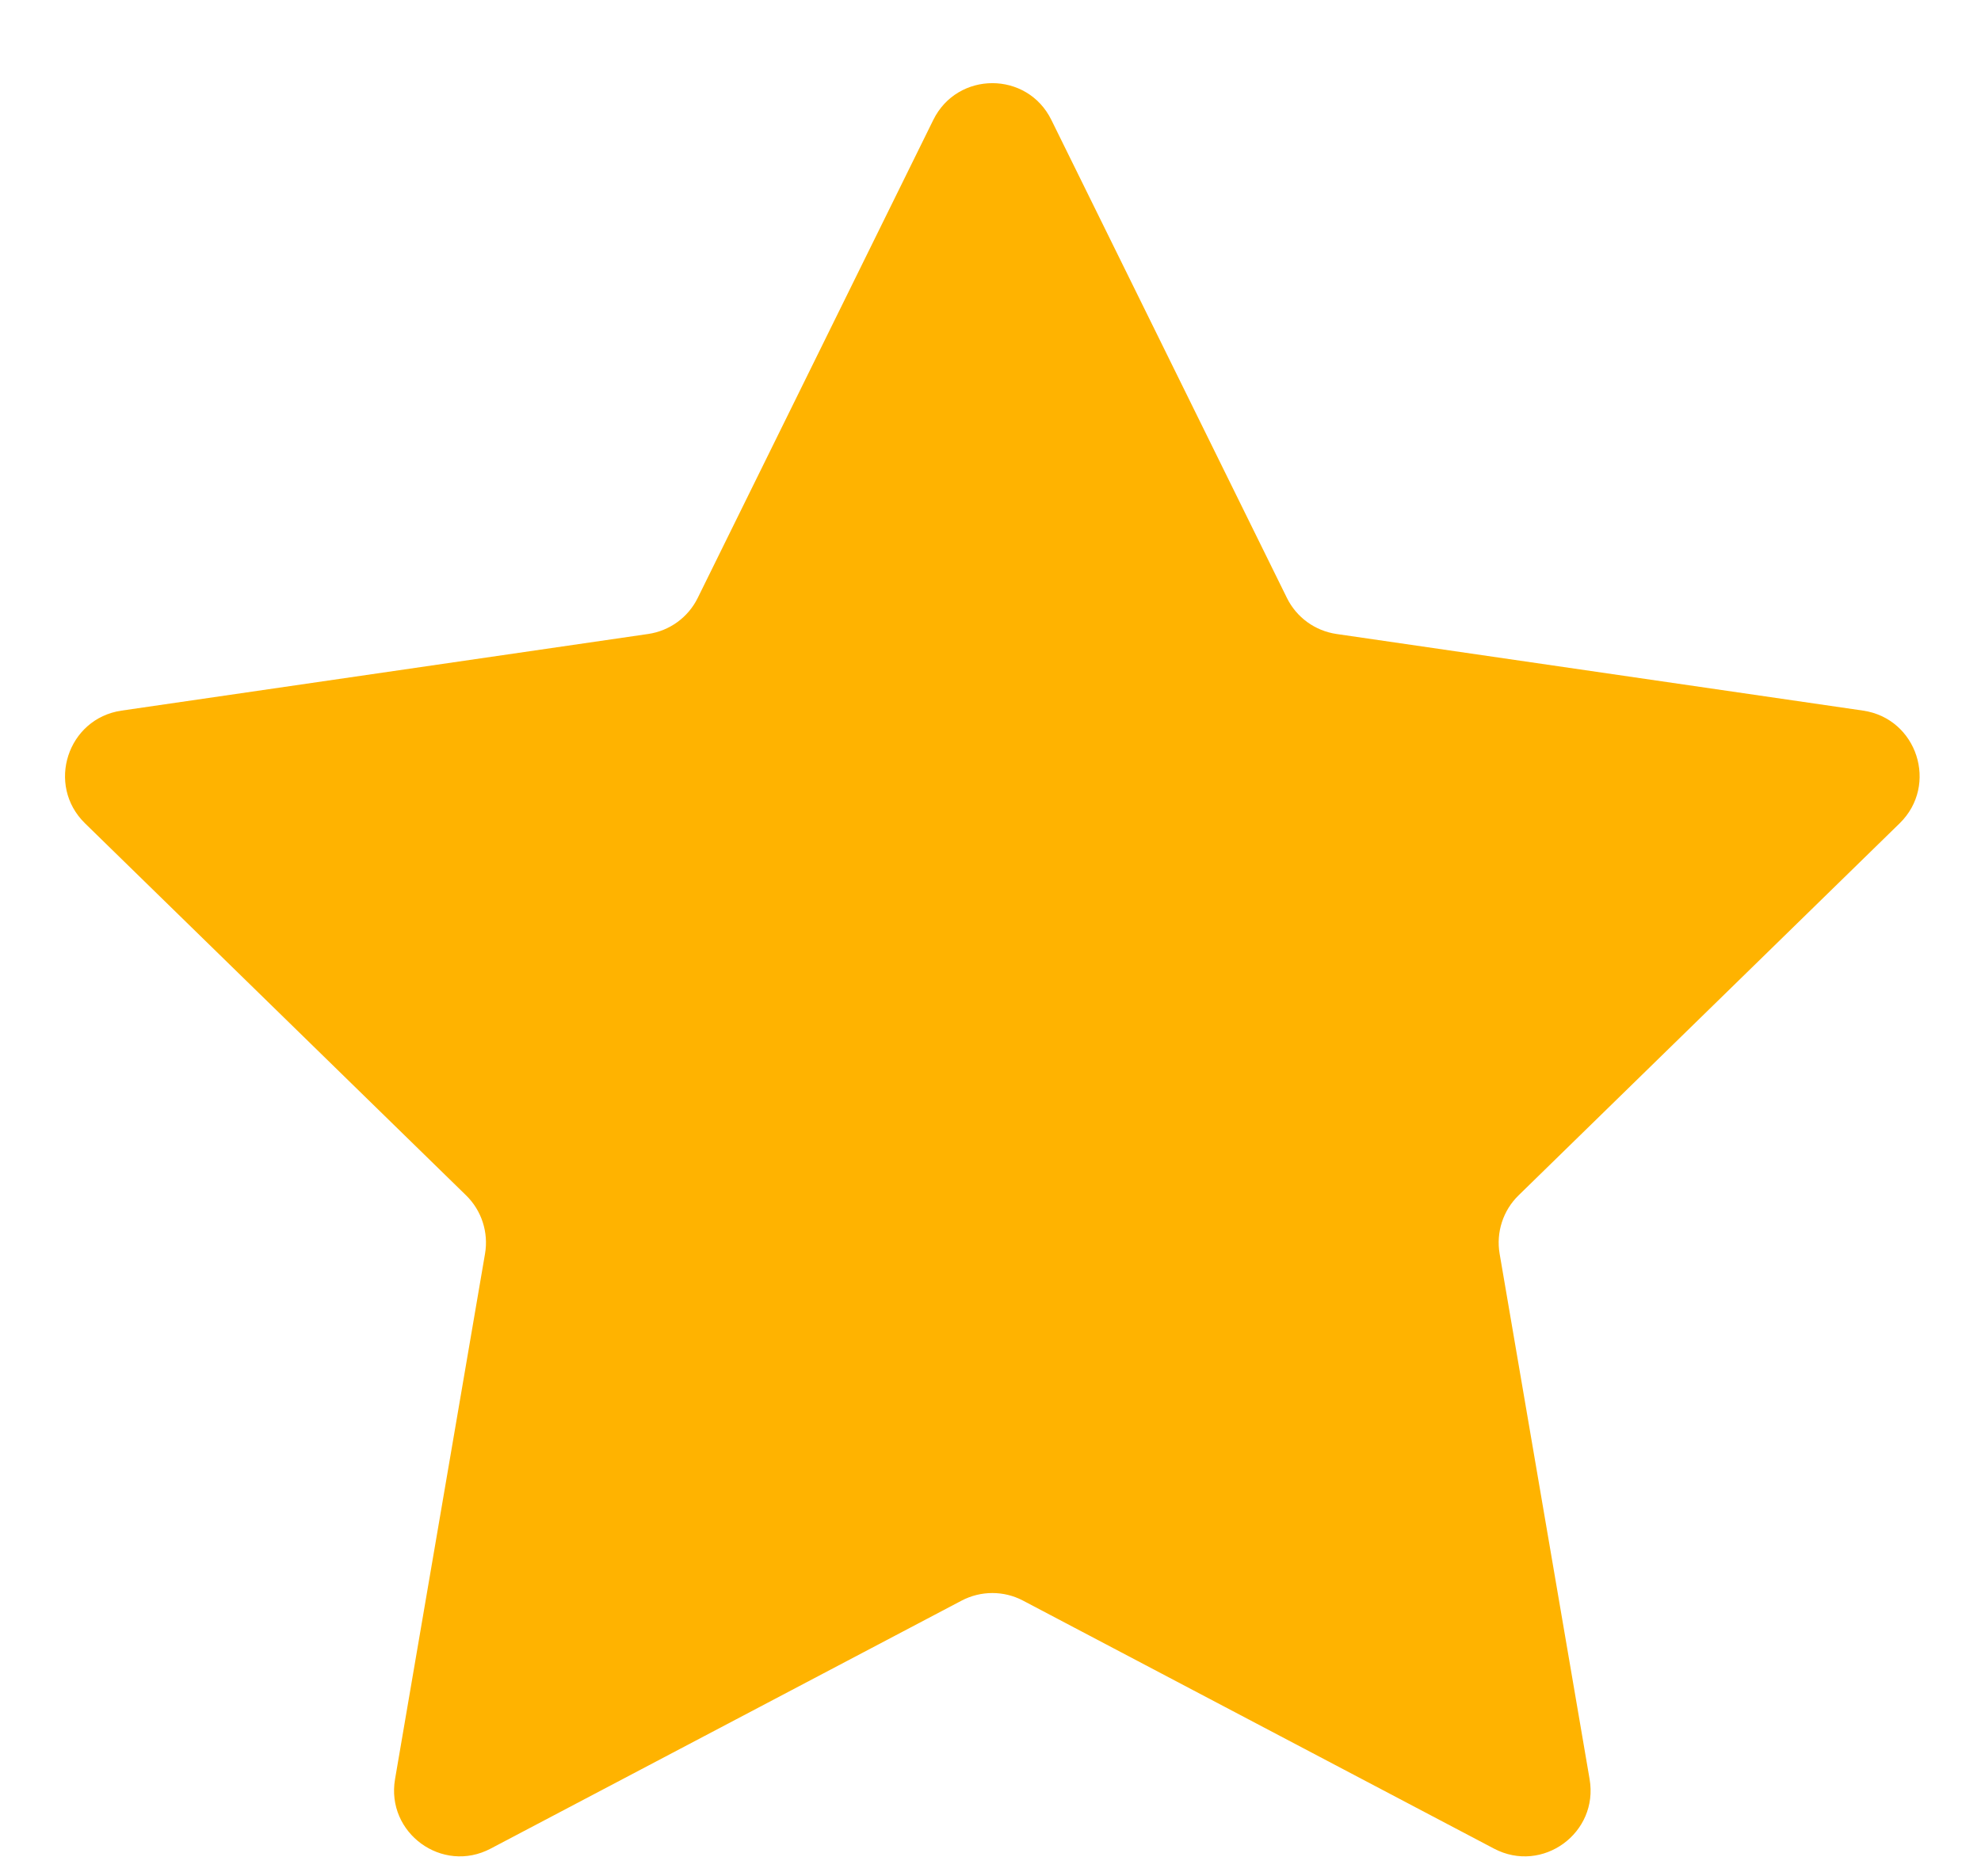 <svg width="19" height="18" viewBox="0 0 19 18" fill="none" xmlns="http://www.w3.org/2000/svg">
<path d="M8.951 1.151C9.183 0.68 9.853 0.68 10.084 1.151L12.343 5.736C12.435 5.923 12.613 6.052 12.819 6.082L17.869 6.817C18.388 6.893 18.595 7.531 18.22 7.898L14.565 11.467C14.416 11.612 14.348 11.822 14.383 12.027L15.246 17.067C15.335 17.584 14.793 17.979 14.329 17.734L9.812 15.355C9.628 15.258 9.408 15.258 9.223 15.355L4.706 17.734C4.242 17.979 3.7 17.584 3.789 17.067L4.652 12.027C4.687 11.822 4.619 11.612 4.47 11.467L0.815 7.898C0.44 7.531 0.647 6.893 1.166 6.817L6.216 6.082C6.422 6.052 6.6 5.923 6.692 5.736L8.951 1.151Z" fill="#FFB300"/>
</svg>
